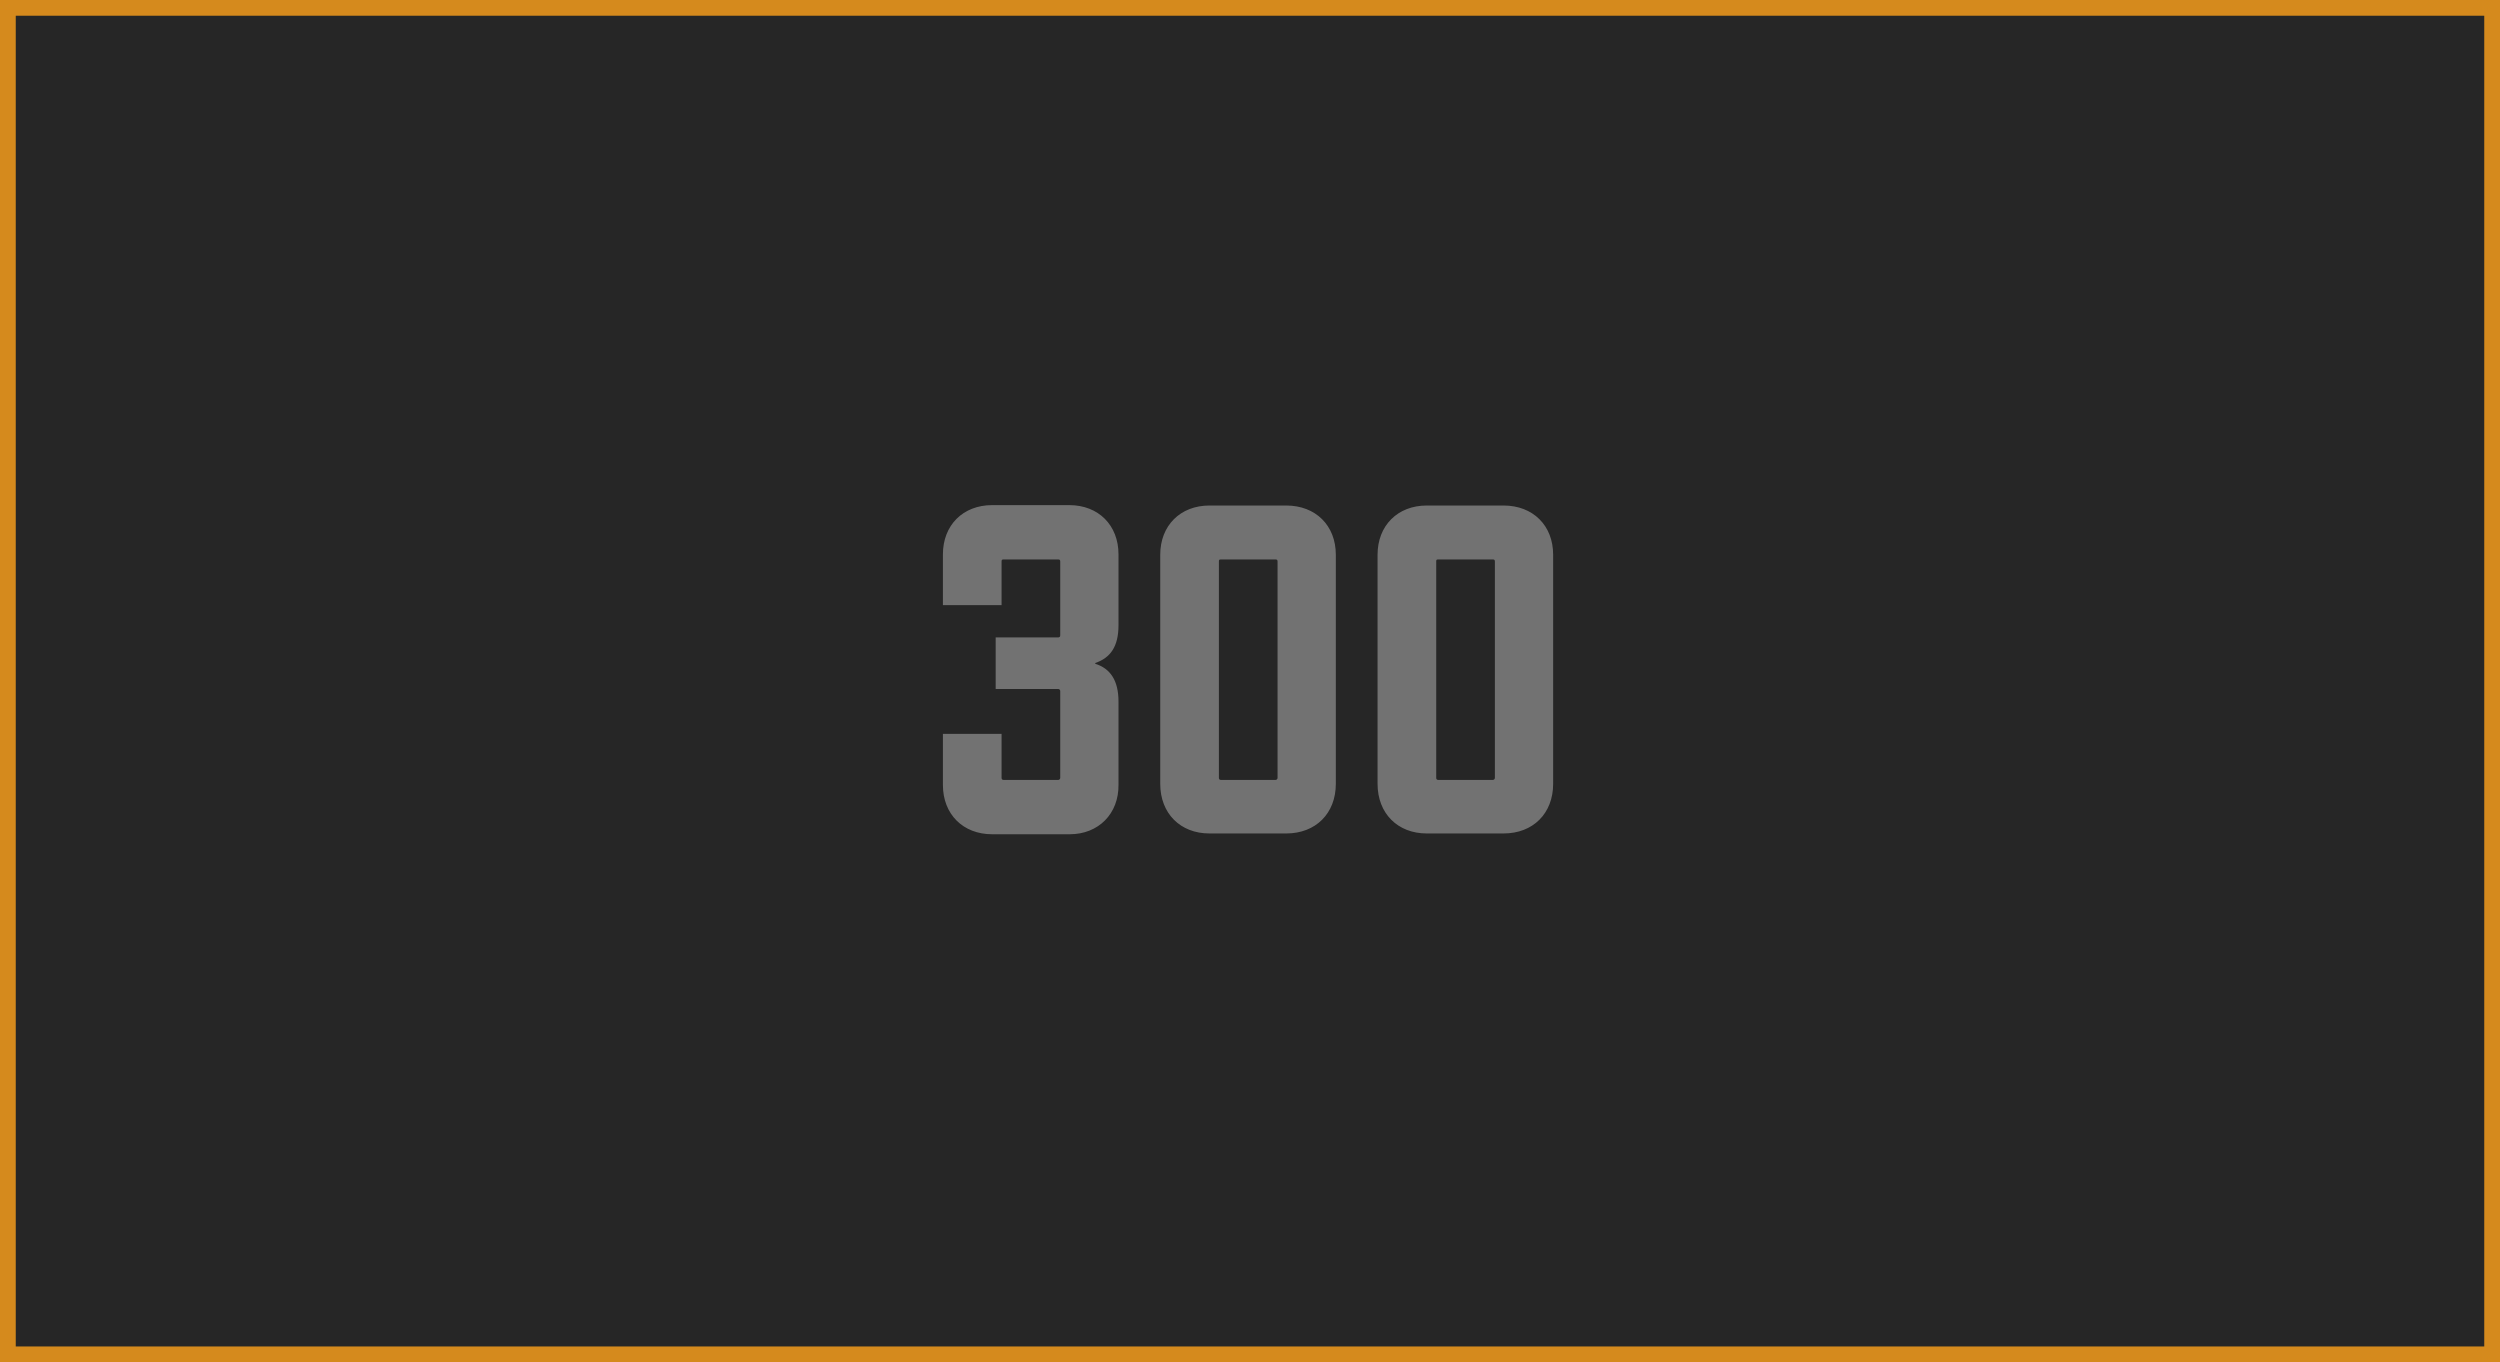<svg version="1.1" id="Layer_1" xmlns="http://www.w3.org/2000/svg" x="0" y="0" viewBox="0 0 635 346" xml:space="preserve"><style>.st3{fill:#727272}</style><path fill="#262626" d="M2 2h631v342H2z"/><path d="M631 4v338H4V4h627m4-4H0v346h635V0z" fill="#d58a1d"/><g><path class="st3" d="M271.7 211.9H252c-7.4 0-12.5-5.1-12.5-12.5v-13h14.9v11.2c0 .2.1.5.5.5h13.9c.2 0 .5-.2.5-.5v-22.1c0-.2-.2-.5-.5-.5h-15.9v-13.1h15.9c.2 0 .5-.1.5-.5v-18.8c0-.4-.2-.5-.5-.5h-13.9c-.4 0-.5.1-.5.5v11.1h-14.9v-12.9c0-7.4 5.1-12.5 12.5-12.5h19.6c7.4 0 12.5 5.1 12.5 12.5v18c0 5.5-2.1 8.3-5.9 9.6v.2c3.8 1.2 5.9 4.2 5.9 9.6v21.1c.1 7.4-5.1 12.6-12.4 12.6zM326.7 211.7h-19.5c-7.4 0-12.5-5.1-12.5-12.6v-58.2c0-7.4 5.1-12.5 12.5-12.5h19.5c7.5 0 12.6 5.1 12.6 12.5v58.2c0 7.5-5.1 12.6-12.6 12.6zm-16.6-13.6H324c.2 0 .5-.2.5-.5v-55c0-.4-.2-.5-.5-.5h-13.9c-.4 0-.5.1-.5.5v55c0 .2.1.5.5.5zM381.9 211.7h-19.5c-7.4 0-12.5-5.1-12.5-12.6v-58.2c0-7.4 5.1-12.5 12.5-12.5h19.5c7.5 0 12.6 5.1 12.6 12.5v58.2c0 7.5-5.1 12.6-12.6 12.6zm-16.6-13.6h13.9c.2 0 .5-.2.5-.5v-55c0-.4-.2-.5-.5-.5h-13.9c-.4 0-.5.1-.5.5v55c0 .2.1.5.5.5z"/></g></svg>